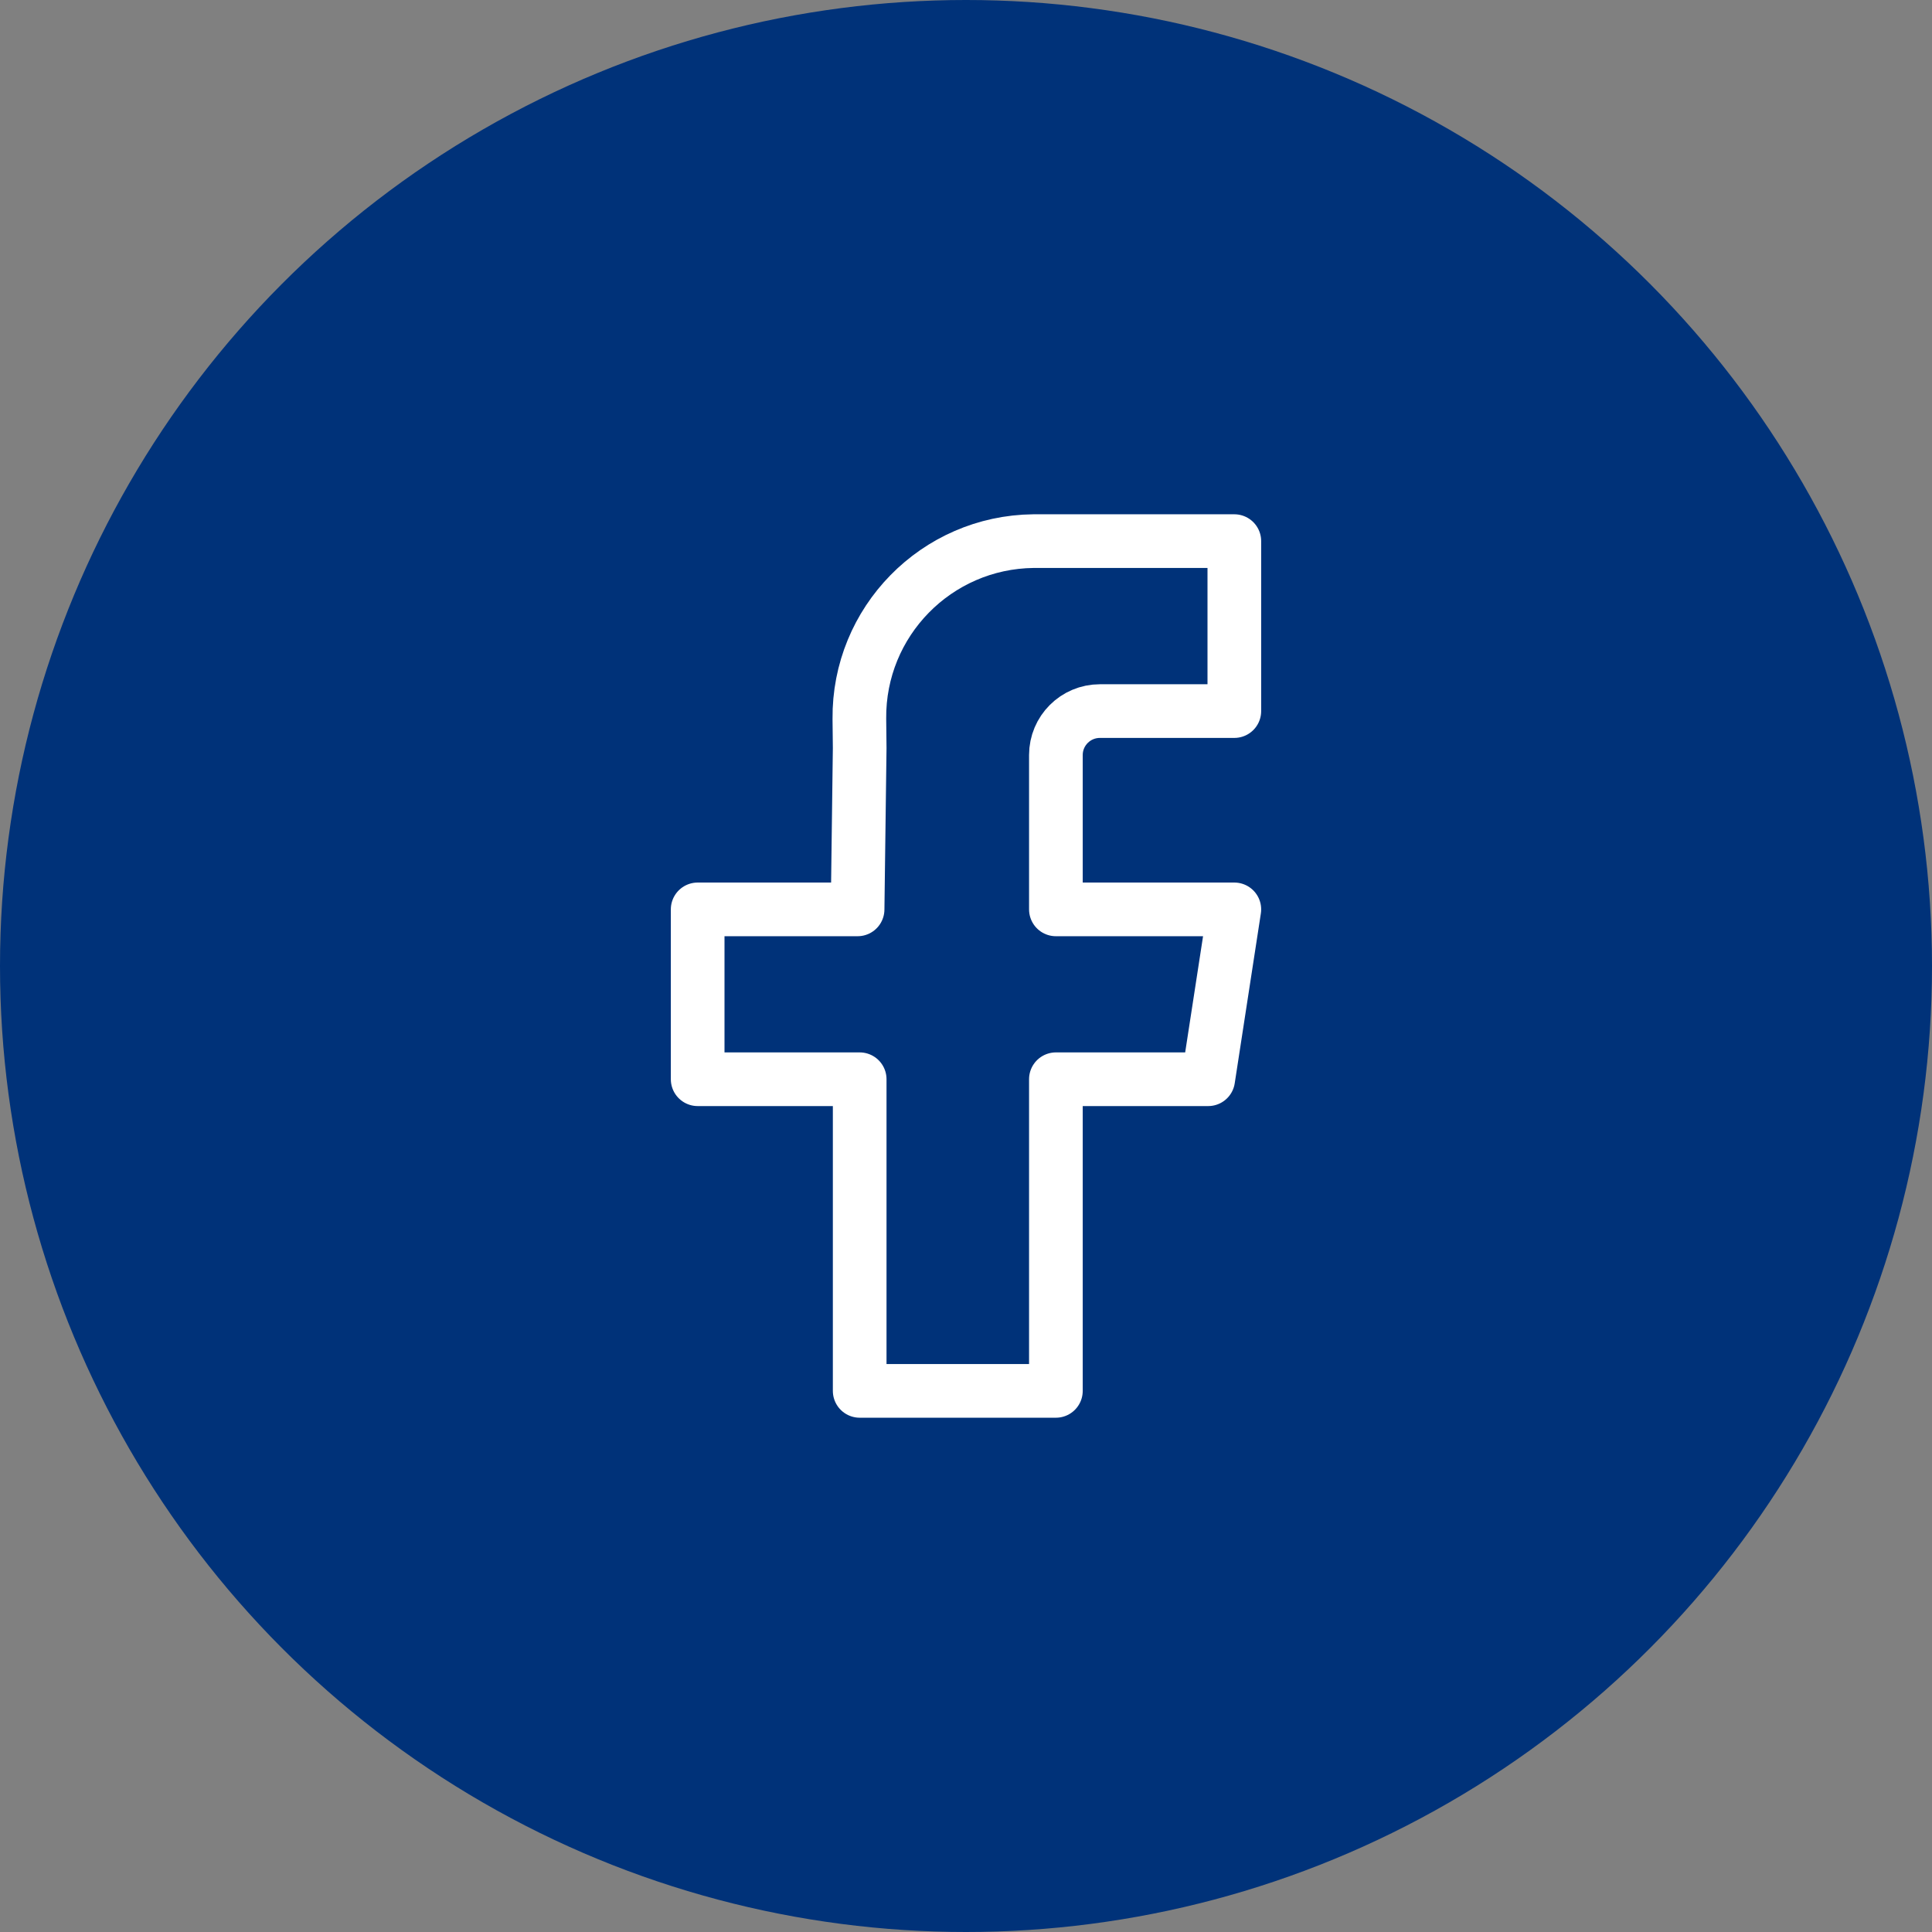 <svg width="36" height="36" viewBox="0 0 36 36" fill="none" xmlns="http://www.w3.org/2000/svg">
<rect x="0" y="0" width="36" height="36" fill="#808080" stroke="none"/>
<circle cx="18" cy="18" r="18" fill="#003279"/>
<path d="M23 13.25H21.02H20.495C20.042 13.25 19.675 13.617 19.675 14.069V16.945H23L22.513 20.11H19.675V25.917H16.019V20.11H13V16.945H15.98L16.019 13.94L16.013 13.395C15.995 11.584 17.448 10.102 19.258 10.083C19.269 10.083 19.28 10.083 19.291 10.083H23V13.25Z" stroke="white" stroke-linejoin="round"/>
</svg>
